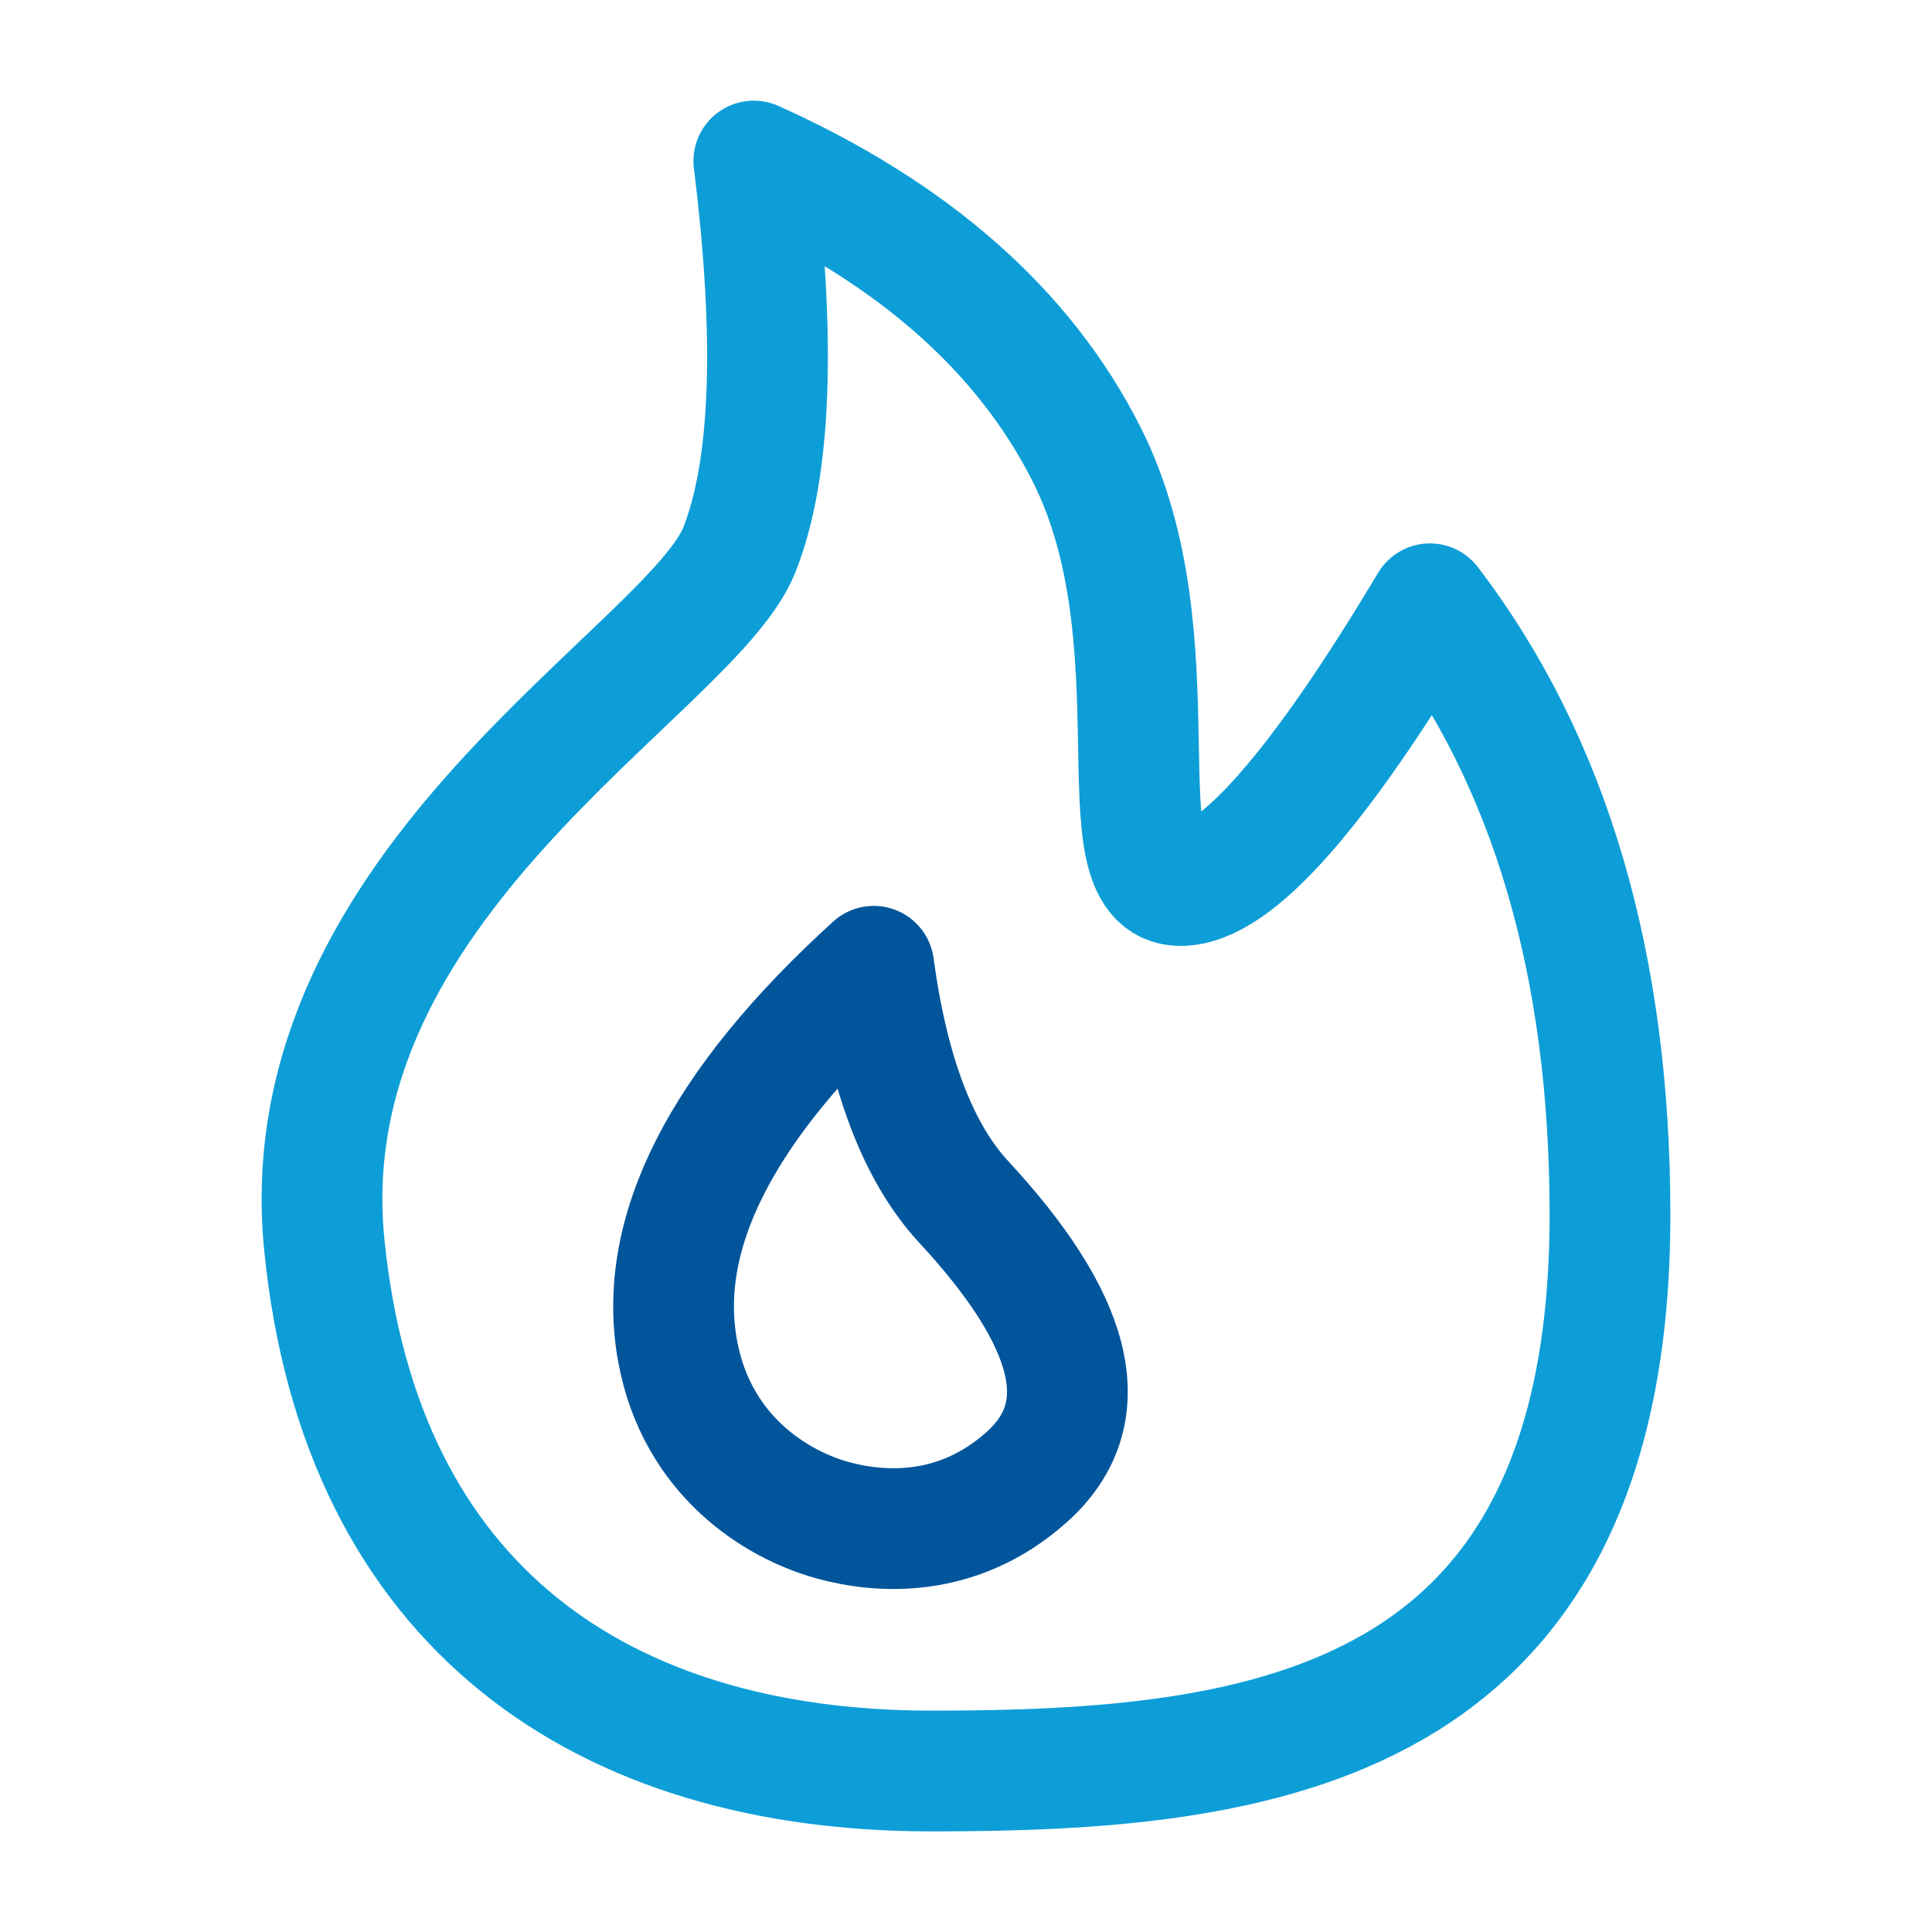 <svg width="40" height="40" viewBox="0 0 40 40" fill="none" xmlns="http://www.w3.org/2000/svg">
<path fill-rule="evenodd" clip-rule="evenodd" d="M19.289 36.667C26.078 36.667 33.333 35.843 33.333 25.151C33.333 19.971 32.09 15.754 29.605 12.501C27.282 16.39 25.561 18.334 24.441 18.334C22.761 18.334 24.441 13.26 22.499 9.41C21.204 6.844 18.906 4.819 15.607 3.334C16.066 7.031 15.967 9.713 15.309 11.38C14.323 13.88 5.959 18.259 6.715 25.78C7.47 33.301 12.5 36.667 19.289 36.667Z" stroke="#0D9ED7" stroke-width="2.5" stroke-linejoin="round"/>
<path d="M18.09 20.006C14.919 22.888 13.568 25.555 14.036 28.008C14.438 30.12 16.041 31.146 17.247 31.477C18.183 31.733 19.803 31.877 21.25 30.588C22.784 29.222 22.173 27.281 19.949 24.88C19.012 23.867 18.392 22.242 18.09 20.006Z" stroke="#00559B" stroke-width="2.5" stroke-linejoin="round"/>
</svg>

